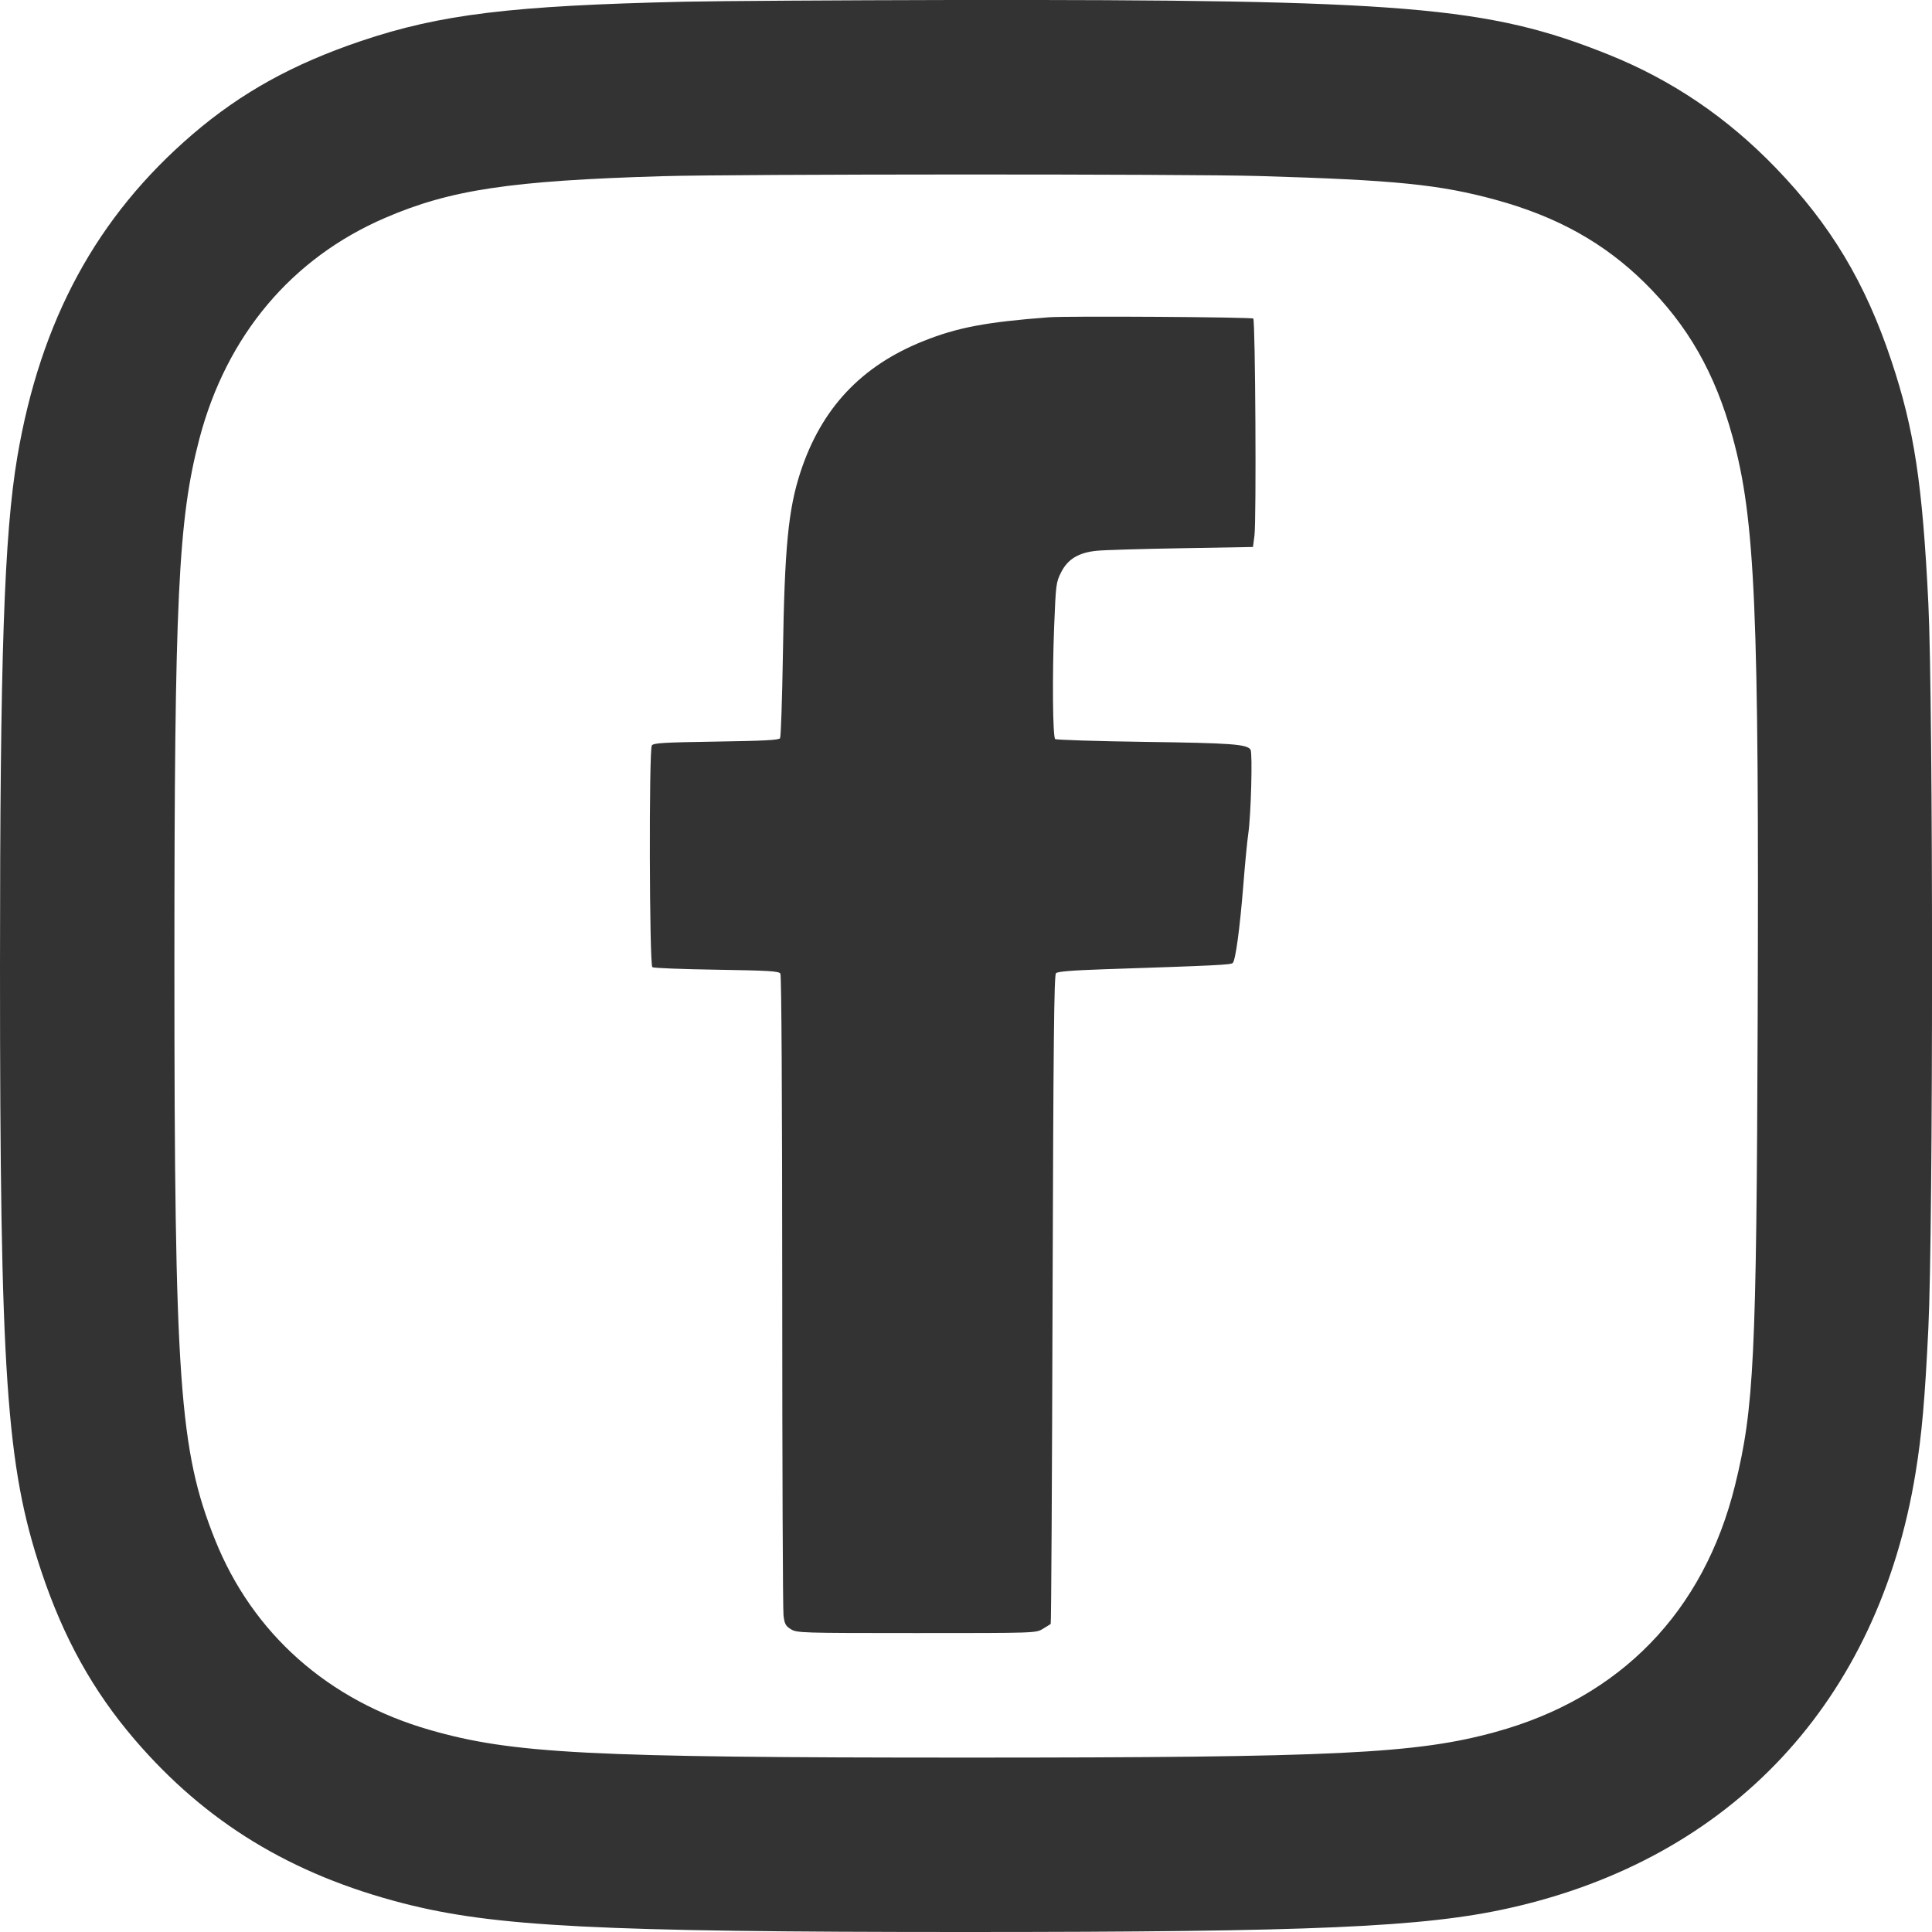 <?xml version="1.0" encoding="UTF-8"?> <svg xmlns="http://www.w3.org/2000/svg" width="26" height="26" viewBox="0 0 26 26" fill="none"><path fill-rule="evenodd" clip-rule="evenodd" d="M9.211 0.023C6.879 0.076 5.927 0.192 4.858 0.552C3.939 0.863 3.247 1.246 2.592 1.807C1.303 2.913 0.545 4.309 0.233 6.149C0.056 7.197 0 8.835 0 12.998C0 18.506 0.083 19.726 0.554 21.14C0.853 22.039 1.251 22.756 1.814 23.412C2.77 24.526 3.921 25.227 5.427 25.614C6.65 25.928 8.057 26 12.991 26C17.677 26 19.165 25.935 20.313 25.678C23.306 25.009 25.279 22.894 25.779 19.82C25.863 19.305 25.904 18.843 25.951 17.875C26.017 16.518 26.017 9.479 25.951 8.122C25.872 6.51 25.761 5.777 25.454 4.857C25.104 3.805 24.637 3.026 23.899 2.261C23.24 1.578 22.498 1.076 21.643 0.733C20.025 0.084 18.914 -0.008 12.811 0C11.292 0.003 9.672 0.013 9.211 0.023ZM16.952 2.369C18.78 2.423 19.376 2.483 20.132 2.69C20.956 2.916 21.588 3.269 22.133 3.805C22.715 4.38 23.08 5.018 23.316 5.878C23.621 6.988 23.674 8.202 23.654 13.708C23.638 18.279 23.605 18.952 23.349 19.99C22.928 21.692 21.806 22.847 20.126 23.308C19.062 23.601 17.979 23.653 13.004 23.653C7.921 23.653 6.892 23.6 5.782 23.28C4.418 22.888 3.399 21.984 2.893 20.719C2.413 19.516 2.347 18.592 2.347 12.998C2.347 8.057 2.398 6.992 2.683 5.906C3.048 4.515 3.925 3.473 5.185 2.931C6.063 2.553 6.87 2.432 8.914 2.371C9.912 2.342 15.956 2.34 16.952 2.369ZM14.114 4.27C13.271 4.334 12.884 4.407 12.427 4.59C11.59 4.924 11.053 5.496 10.772 6.354C10.608 6.855 10.558 7.371 10.536 8.811C10.526 9.41 10.509 9.915 10.498 9.934C10.482 9.96 10.287 9.97 9.637 9.98C8.927 9.991 8.792 9.999 8.772 10.032C8.732 10.095 8.739 12.99 8.779 13.016C8.796 13.028 9.186 13.043 9.644 13.05C10.347 13.061 10.481 13.069 10.502 13.102C10.517 13.126 10.526 14.755 10.527 17.372C10.527 19.699 10.535 21.664 10.544 21.738C10.558 21.855 10.572 21.881 10.643 21.925C10.724 21.975 10.773 21.977 12.333 21.977C13.937 21.977 13.94 21.977 14.033 21.921C14.085 21.89 14.133 21.86 14.14 21.854C14.147 21.848 14.158 19.883 14.165 17.487C14.176 14.018 14.185 13.123 14.211 13.097C14.234 13.074 14.42 13.059 14.856 13.044C16.394 12.993 16.564 12.984 16.59 12.959C16.628 12.92 16.685 12.498 16.733 11.902C16.755 11.618 16.785 11.311 16.799 11.218C16.835 10.977 16.858 10.129 16.829 10.088C16.778 10.015 16.575 10 15.413 9.984C14.757 9.975 14.212 9.957 14.2 9.946C14.167 9.913 14.16 9.109 14.186 8.439C14.209 7.86 14.212 7.836 14.281 7.7C14.37 7.524 14.516 7.436 14.76 7.412C14.852 7.402 15.362 7.387 15.894 7.378L16.862 7.361L16.882 7.207C16.909 7.003 16.894 4.315 16.866 4.287C16.846 4.267 14.359 4.251 14.114 4.27Z" fill="#333333"></path></svg> 